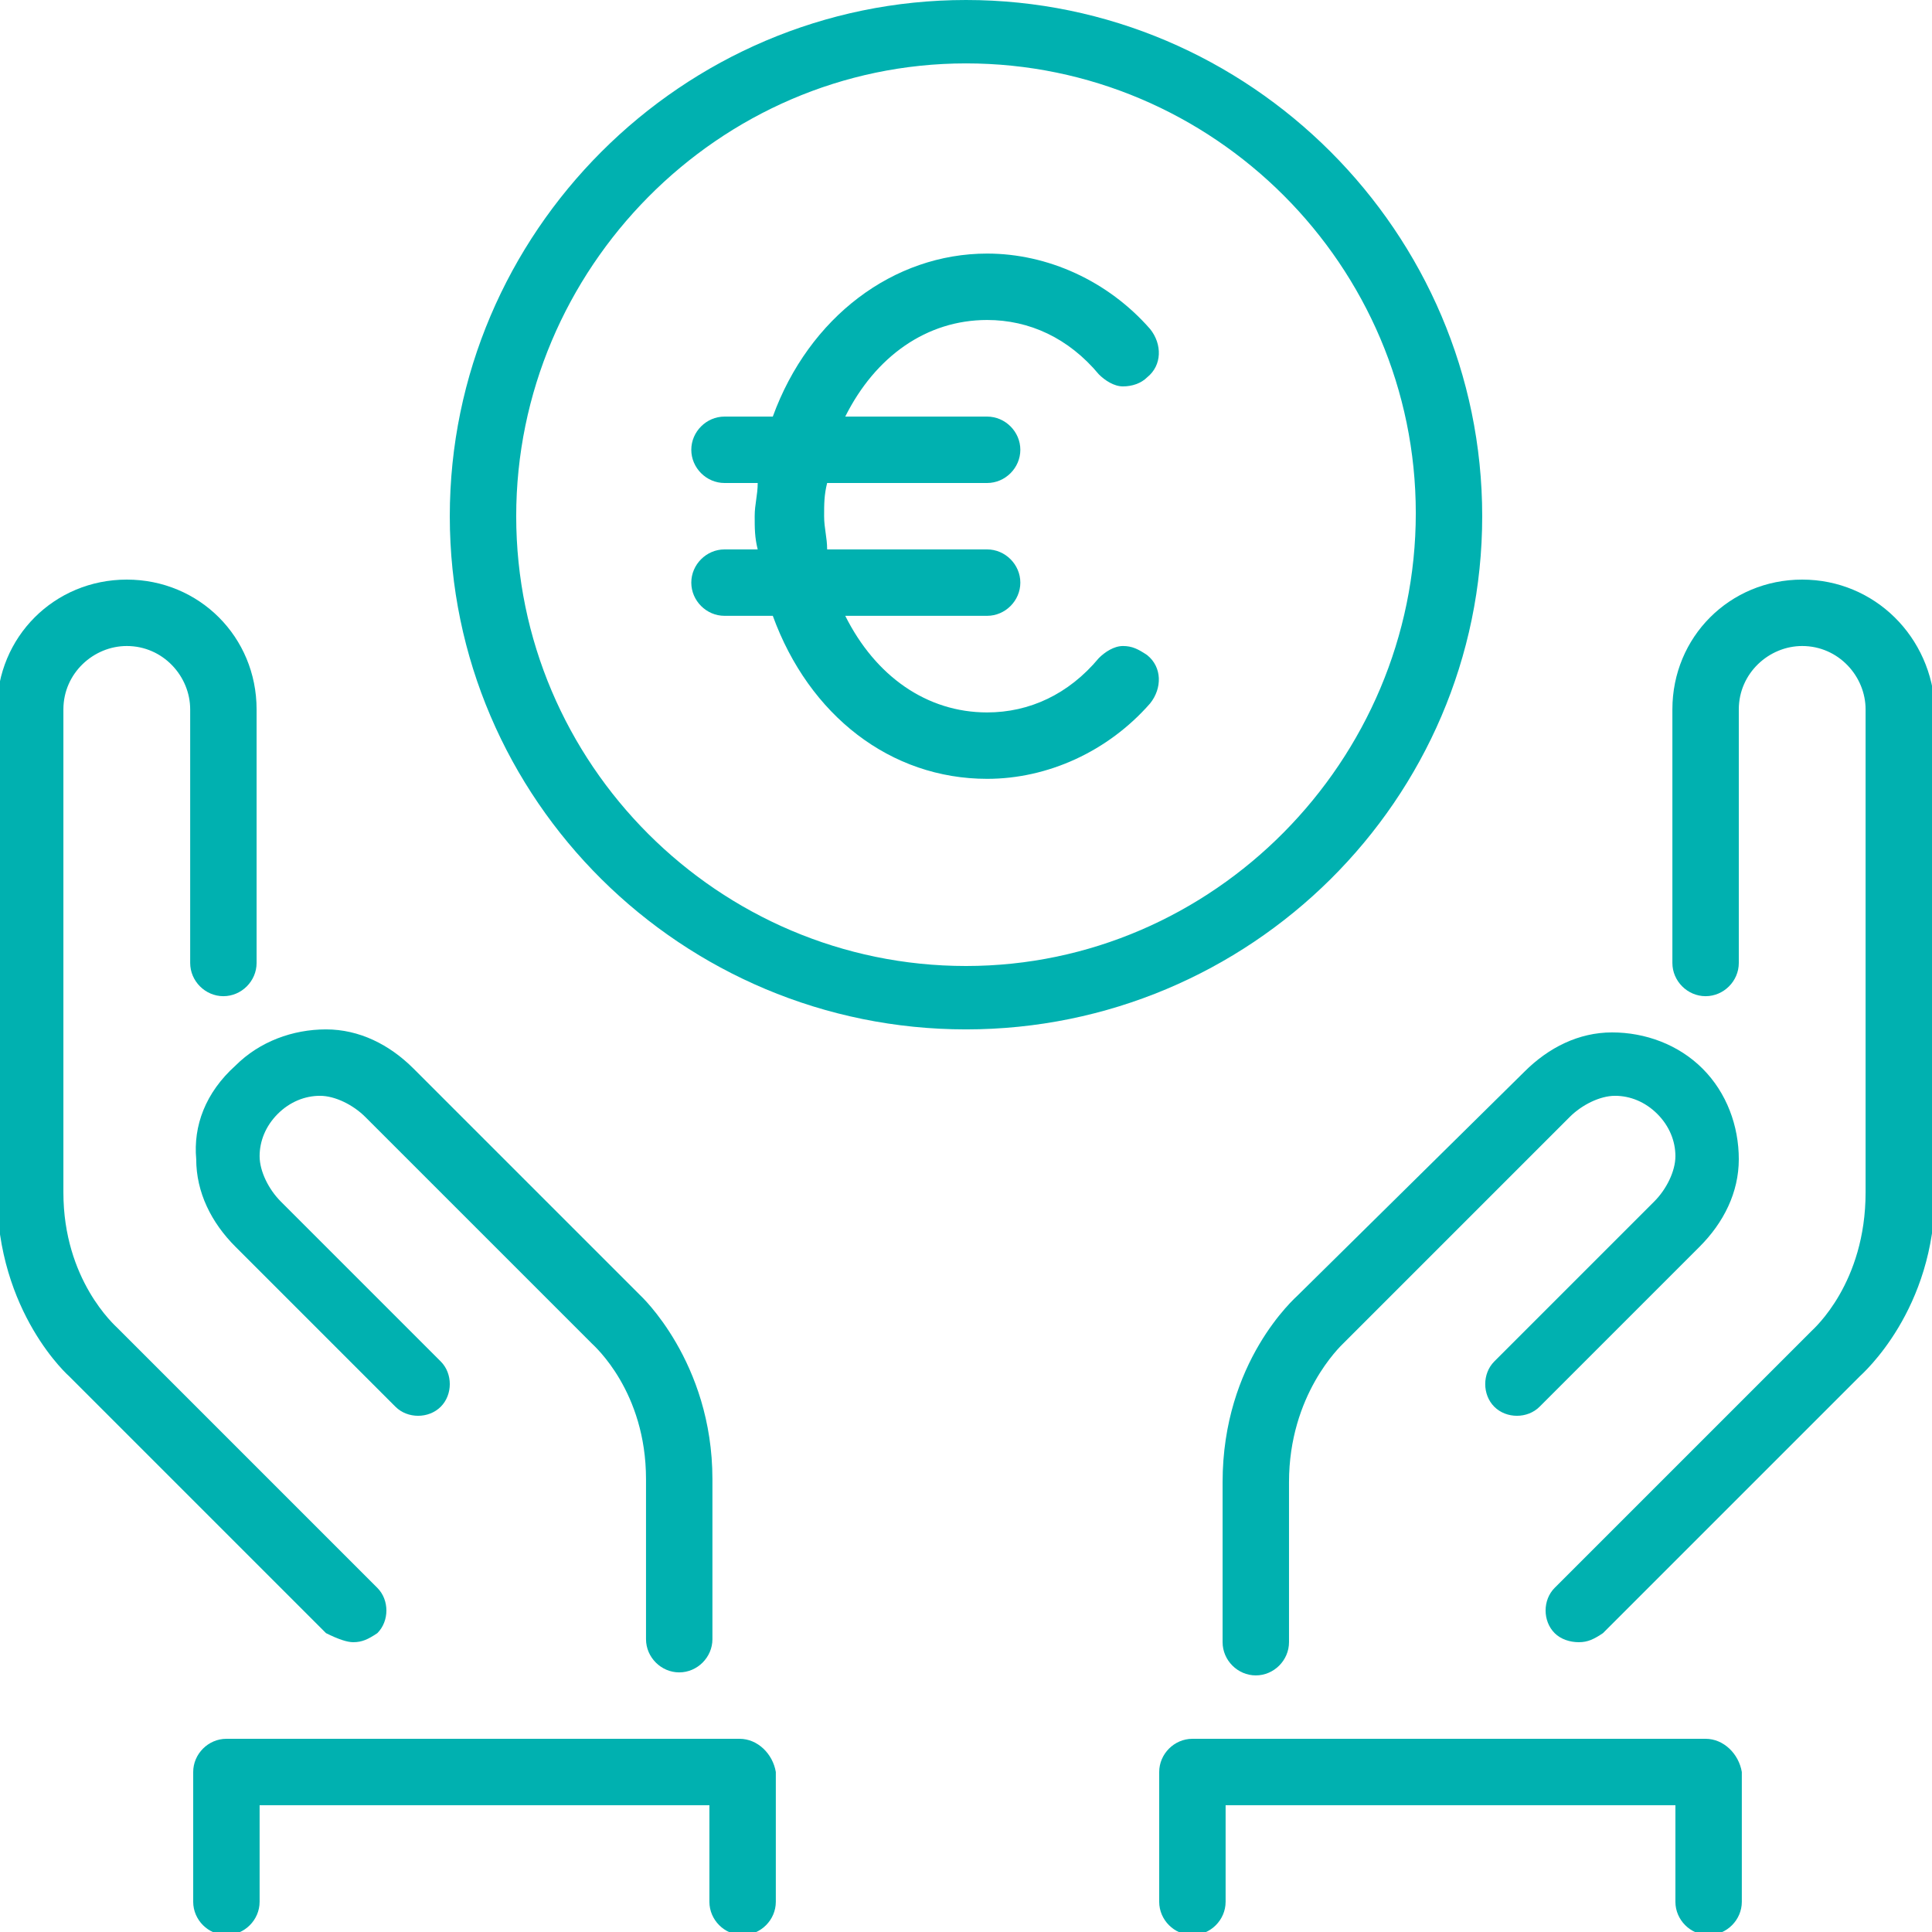 <?xml version="1.0" encoding="utf-8"?>
<!-- Generator: Adobe Illustrator 28.0.0, SVG Export Plug-In . SVG Version: 6.00 Build 0)  -->
<svg version="1.1" id="Layer_1" xmlns="http://www.w3.org/2000/svg" xmlns:xlink="http://www.w3.org/1999/xlink" x="0px" y="0px"
	 viewBox="0 0 64 64" style="enable-background:new 0 0 64 64;" xml:space="preserve">
<style type="text/css">
	.st0{fill:#00B1B0;}
</style>
<g>
	<path class="st0" d="M11.7,54.4c0.3,0,0.5-0.1,0.8-0.3c0.4-0.4,0.4-1.1,0-1.5L3.9,44c-0.1-0.1-1.8-1.6-1.8-4.5v-16
		c0-1.2,1-2.1,2.1-2.1c1.2,0,2.1,1,2.1,2.1v8.4c0,0.6,0.5,1.1,1.1,1.1c0.6,0,1.1-0.5,1.1-1.1v-8.4c0-2.4-1.9-4.3-4.3-4.3
		c-2.4,0-4.3,1.9-4.3,4.3v16c0,4,2.4,6.1,2.4,6.1l8.5,8.5C11.2,54.3,11.5,54.4,11.7,54.4"/>
	<path class="st0" d="M59.7,19.2c-2.4,0-4.3,1.9-4.3,4.3v8.4c0,0.6,0.5,1.1,1.1,1.1c0.6,0,1.1-0.5,1.1-1.1v-8.4c0-1.2,1-2.1,2.1-2.1
		c1.2,0,2.1,1,2.1,2.1v16c0,3-1.7,4.5-1.8,4.6l-8.5,8.5c-0.4,0.4-0.4,1.1,0,1.5c0.2,0.2,0.5,0.3,0.8,0.3c0.3,0,0.5-0.1,0.8-0.3
		l8.5-8.5c0.1-0.1,2.5-2.2,2.5-6.1v-16C64,21.1,62.1,19.2,59.7,19.2"/>
	<path class="st0" d="M6.5,38.4c0,1.1,0.5,2.1,1.3,2.9l5.3,5.3c0.4,0.4,1.1,0.4,1.5,0c0.4-0.4,0.4-1.1,0-1.5l-5.3-5.3
		c-0.4-0.4-0.7-1-0.7-1.5c0-0.5,0.2-1,0.6-1.4c0.4-0.4,0.9-0.6,1.4-0.6c0.5,0,1.1,0.3,1.5,0.7l7.5,7.5c0.1,0.1,1.8,1.6,1.8,4.5v5.3
		c0,0.6,0.5,1.1,1.1,1.1c0.6,0,1.1-0.5,1.1-1.1v-5.3c0-3.9-2.4-6.1-2.4-6.1l-7.5-7.5c-0.8-0.8-1.8-1.3-2.9-1.3c-1.1,0-2.2,0.4-3,1.2
		C6.8,36.2,6.4,37.3,6.5,38.4"/>
	<path class="st0" d="M24.5,57.6H7.5c-0.6,0-1.1,0.5-1.1,1.1v4.3c0,0.6,0.5,1.1,1.1,1.1c0.6,0,1.1-0.5,1.1-1.1v-3.2h14.9v3.2
		c0,0.6,0.5,1.1,1.1,1.1c0.6,0,1.1-0.5,1.1-1.1v-4.3C25.6,58.1,25.1,57.6,24.5,57.6"/>
	<path class="st0" d="M40.5,49.1v5.3c0,0.6,0.5,1.1,1.1,1.1c0.6,0,1.1-0.5,1.1-1.1v-5.3c0-2.9,1.7-4.5,1.8-4.6L52,37
		c0.4-0.4,1-0.7,1.5-0.7c0.5,0,1,0.2,1.4,0.6c0.4,0.4,0.6,0.9,0.6,1.4c0,0.5-0.3,1.1-0.7,1.5l-5.3,5.3c-0.4,0.4-0.4,1.1,0,1.5
		c0.4,0.4,1.1,0.4,1.5,0l5.3-5.3c0.8-0.8,1.3-1.8,1.3-2.9c0-1.1-0.4-2.2-1.2-3c-0.8-0.8-1.9-1.2-3-1.2c-1.1,0-2.1,0.5-2.9,1.3
		L43,42.9C42.9,43,40.5,45.1,40.5,49.1"/>
	<path class="st0" d="M56.5,57.6H39.5c-0.6,0-1.1,0.5-1.1,1.1v4.3c0,0.6,0.5,1.1,1.1,1.1c0.6,0,1.1-0.5,1.1-1.1v-3.2h14.9v3.2
		c0,0.6,0.5,1.1,1.1,1.1c0.6,0,1.1-0.5,1.1-1.1v-4.3C57.6,58.1,57.1,57.6,56.5,57.6"/>
	<path class="st0" d="M49.1,17.1C49.1,7.7,41.4,0,32,0c-9.4,0-17.1,7.7-17.1,17.1S22.6,34.1,32,34.1C41.4,34.1,49.1,26.5,49.1,17.1
		 M32,32c-8.2,0-14.9-6.7-14.9-14.9S23.8,2.1,32,2.1c8.2,0,14.9,6.7,14.9,14.9S40.2,32,32,32"/>
	<path class="st0" d="M37.2,21.4c-0.3,0-0.6,0.2-0.8,0.4c-1,1.2-2.3,1.8-3.7,1.8c-2,0-3.7-1.2-4.7-3.2h4.7c0.6,0,1.1-0.5,1.1-1.1
		s-0.5-1.1-1.1-1.1h-5.3c0-0.4-0.1-0.7-0.1-1.1c0-0.4,0-0.7,0.1-1.1h5.3c0.6,0,1.1-0.5,1.1-1.1c0-0.6-0.5-1.1-1.1-1.1H28
		c1-2,2.7-3.2,4.7-3.2c1.4,0,2.7,0.6,3.7,1.8c0.2,0.2,0.5,0.4,0.8,0.4c0.3,0,0.6-0.1,0.8-0.3c0.5-0.4,0.5-1.1,0.1-1.6
		c-1.4-1.6-3.4-2.5-5.4-2.5c-3.1,0-5.9,2.1-7.1,5.4H24c-0.6,0-1.1,0.5-1.1,1.1c0,0.6,0.5,1.1,1.1,1.1l1.1,0c0,0.4-0.1,0.7-0.1,1.1
		c0,0.4,0,0.7,0.1,1.1H24c-0.6,0-1.1,0.5-1.1,1.1s0.5,1.1,1.1,1.1h1.6c1.2,3.3,3.9,5.4,7.1,5.4c2,0,4-0.9,5.4-2.5
		c0.4-0.5,0.4-1.2-0.1-1.6C37.7,21.5,37.5,21.4,37.2,21.4z"/>
</g>
</svg>
